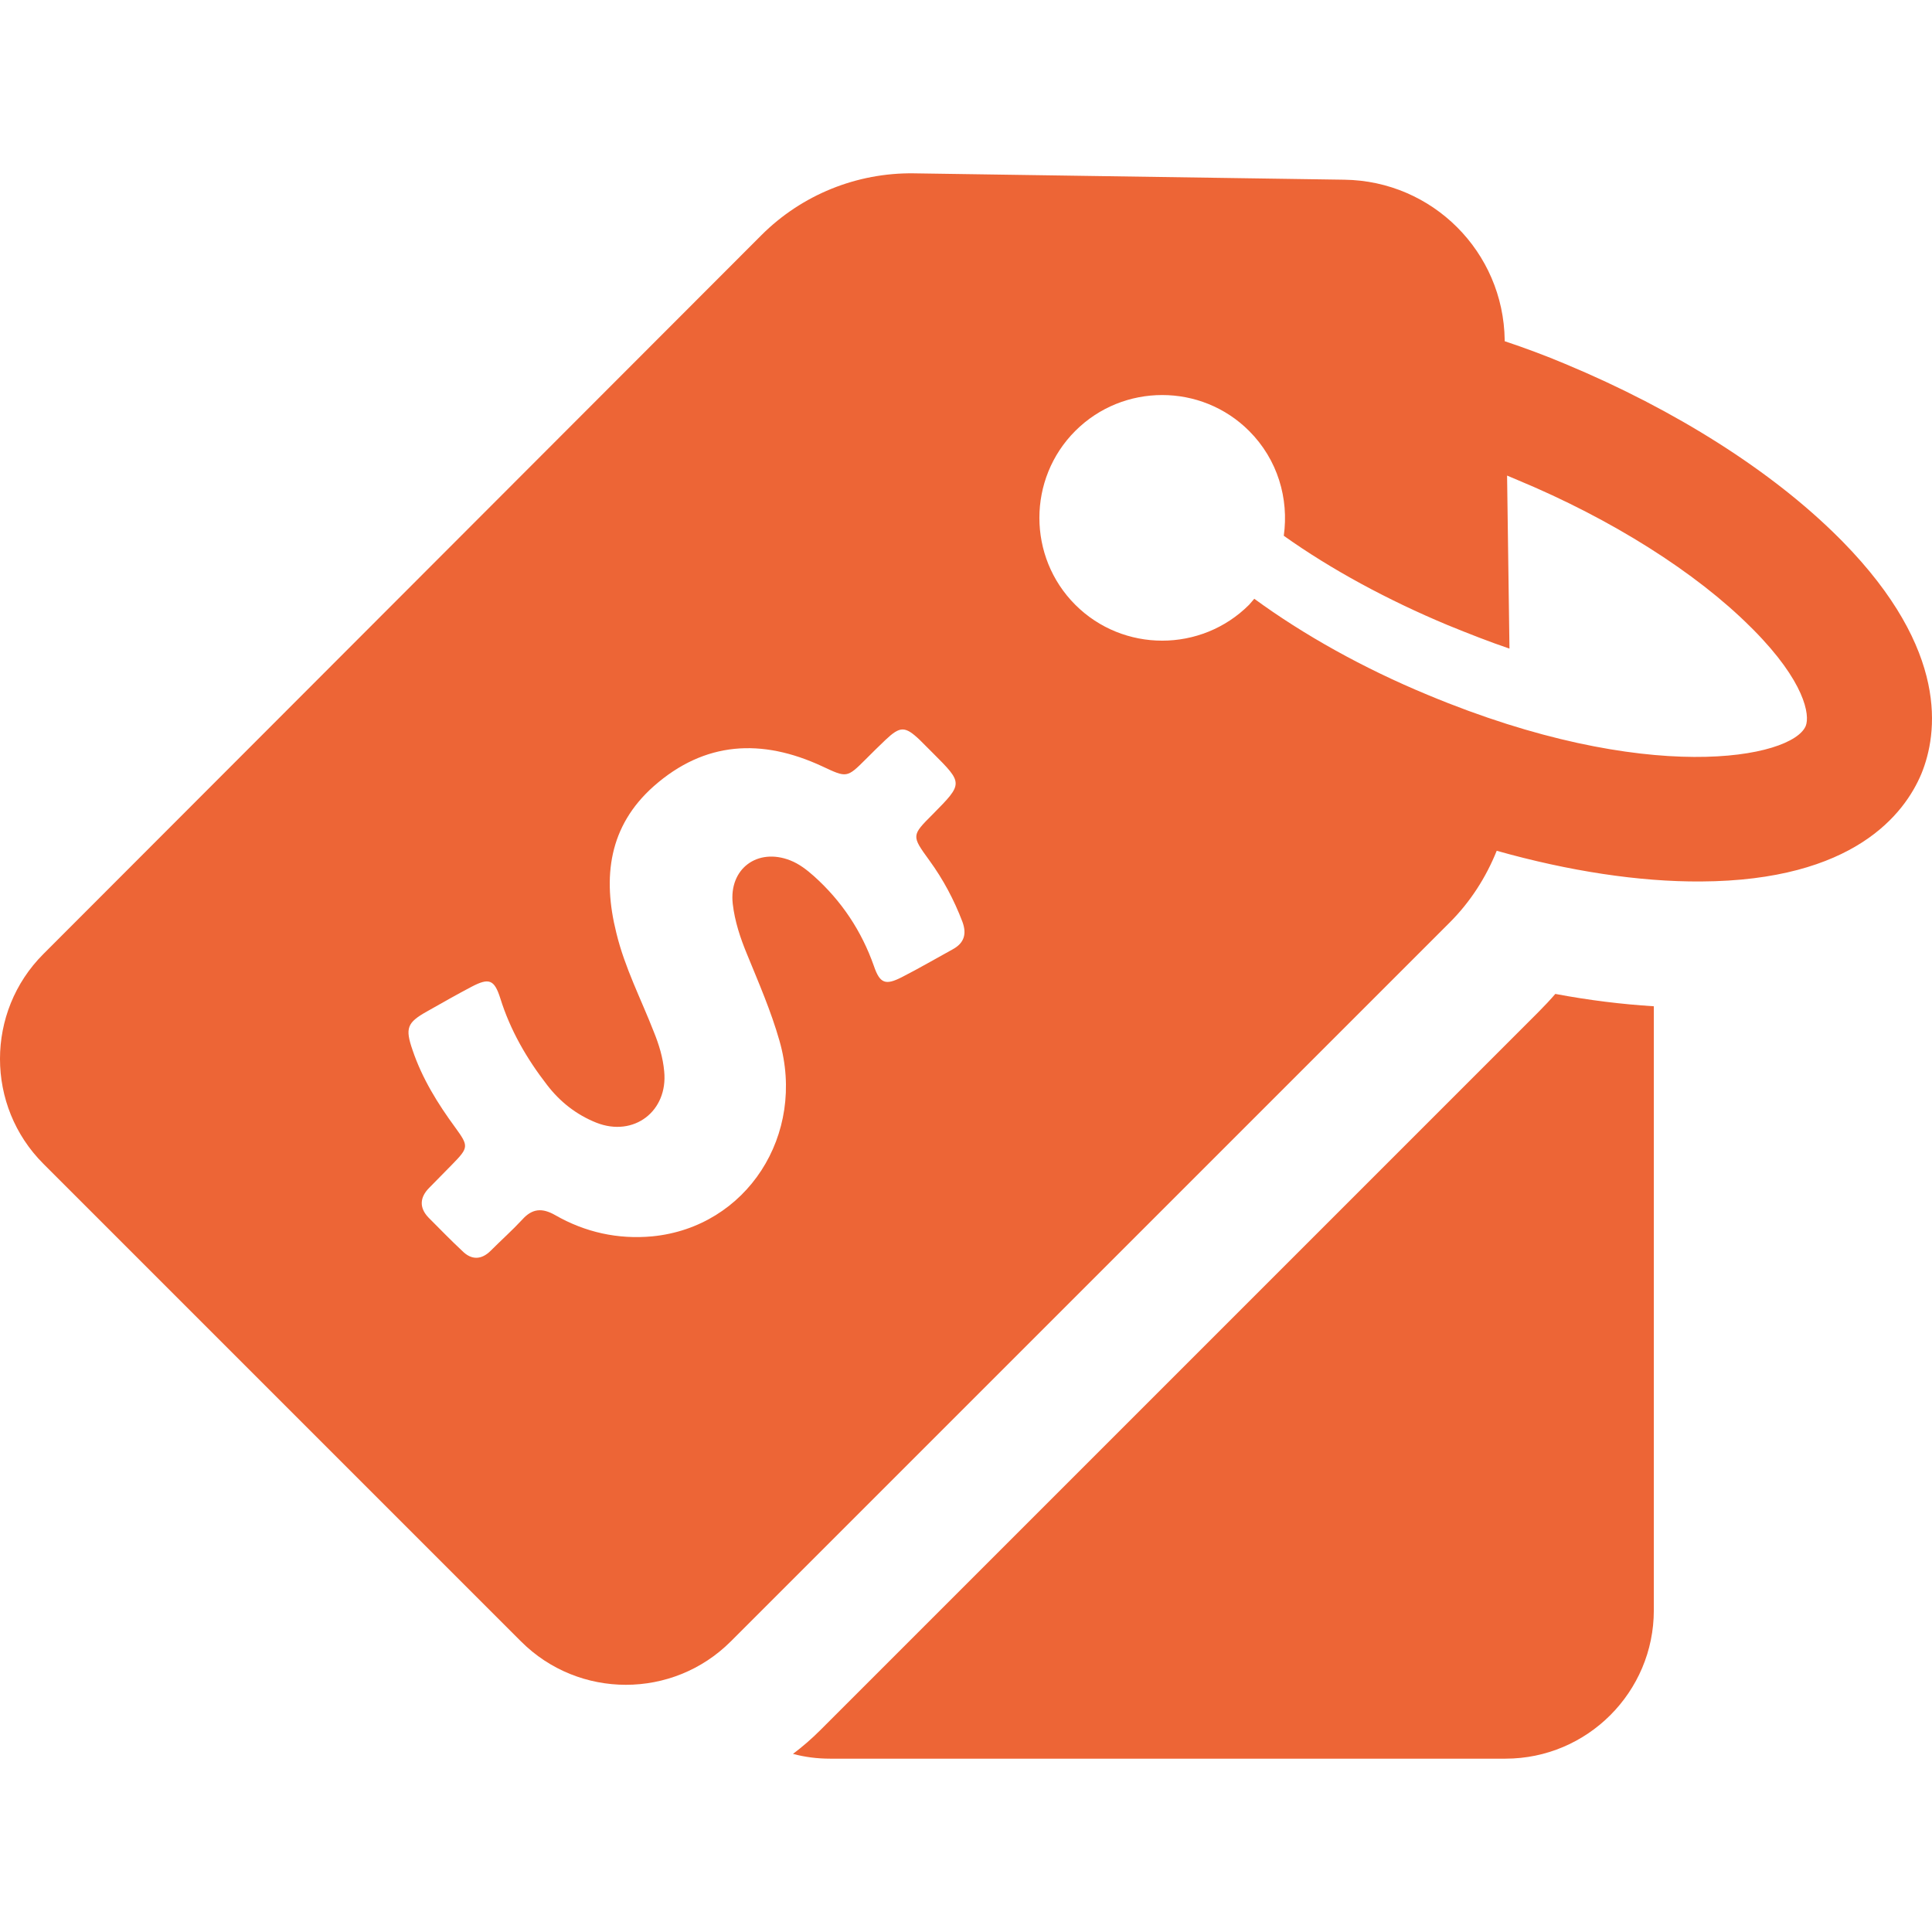 <svg width="64" height="64" viewBox="0 0 64 64" fill="none" xmlns="http://www.w3.org/2000/svg">
<g id="price-tag 1">
<g id="Group">
<g id="Group_2">
<path id="Vector" d="M50.968 33.519L27.166 57.321C26.889 57.598 26.585 57.862 26.268 58.1C26.664 58.206 27.074 58.258 27.496 58.258H49.871C52.579 58.258 54.785 56.053 54.785 53.345V33.334C53.728 33.268 52.645 33.136 51.522 32.925C51.351 33.123 51.166 33.321 50.968 33.519Z" fill="#ED6536"/>
<path id="Vector_2" d="M61.032 17.933C60.993 17.894 60.953 17.854 60.913 17.814C58.708 15.609 55.498 13.575 51.852 12.056C51.192 11.778 50.518 11.527 49.845 11.303V11.263C49.805 8.344 47.454 5.993 44.535 5.953L30.27 5.742C28.381 5.716 26.559 6.455 25.224 7.789L1.436 31.604C-0.479 33.519 -0.479 36.636 1.436 38.551L17.26 54.375C19.175 56.29 22.292 56.29 24.207 54.375L48.022 30.561C48.709 29.874 49.224 29.068 49.581 28.183C51.971 28.857 54.296 29.213 56.343 29.2C61.415 29.174 63.093 26.955 63.648 25.634C64.189 24.313 64.585 21.552 61.032 17.933ZM31.564 31.445C31.01 31.749 30.442 32.08 29.874 32.37C29.332 32.647 29.147 32.581 28.949 32C28.54 30.838 27.879 29.847 26.968 29.028C26.73 28.817 26.479 28.619 26.175 28.5C25.093 28.077 24.142 28.777 24.273 29.94C24.34 30.521 24.524 31.076 24.749 31.617C25.132 32.555 25.541 33.493 25.819 34.47C26.717 37.587 24.736 40.652 21.605 40.956C20.47 41.061 19.387 40.823 18.396 40.255C17.96 40.005 17.63 40.031 17.3 40.401C16.969 40.757 16.599 41.087 16.256 41.431C15.952 41.735 15.622 41.748 15.318 41.444C14.935 41.087 14.565 40.705 14.196 40.335C13.879 40.005 13.905 39.661 14.222 39.344C14.473 39.093 14.724 38.829 14.975 38.578C15.53 38.01 15.53 37.97 15.081 37.35C14.499 36.557 13.984 35.725 13.667 34.787C13.416 34.061 13.482 33.876 14.143 33.506C14.632 33.229 15.12 32.951 15.622 32.687C16.203 32.383 16.375 32.449 16.573 33.07C16.903 34.127 17.445 35.065 18.119 35.936C18.554 36.504 19.096 36.927 19.756 37.191C20.998 37.68 22.134 36.808 22.002 35.487C21.962 35.038 21.83 34.602 21.658 34.18C21.236 33.096 20.694 32.053 20.417 30.904C19.954 29.055 20.166 27.364 21.658 26.043C23.349 24.551 25.238 24.458 27.232 25.383C28.051 25.766 28.051 25.779 28.685 25.145C28.896 24.934 29.108 24.723 29.332 24.511C29.821 24.049 29.98 24.049 30.468 24.511C30.613 24.656 30.759 24.802 30.904 24.947C31.908 25.951 31.908 25.951 30.904 26.968C30.191 27.681 30.191 27.681 30.785 28.5C31.247 29.134 31.604 29.808 31.881 30.534C32.027 30.93 31.948 31.234 31.564 31.445ZM59.817 24.049C59.368 25.119 54.573 26.056 47.296 23.019C45.156 22.134 43.175 21.024 41.55 19.835C41.497 19.901 41.431 19.968 41.378 20.034C39.793 21.619 37.205 21.619 35.62 20.034C34.035 18.448 34.035 15.86 35.62 14.275C37.205 12.69 39.793 12.69 41.378 14.275C42.329 15.226 42.699 16.52 42.527 17.748C44.086 18.858 45.962 19.875 47.956 20.707C48.669 20.998 49.343 21.262 50.003 21.486L49.924 15.754C50.043 15.807 50.149 15.847 50.267 15.899C53.385 17.194 56.185 18.964 57.994 20.773C58.021 20.8 58.047 20.826 58.074 20.852C59.791 22.583 59.962 23.692 59.817 24.049Z" fill="#ED6536"/>
</g>
</g>
</g>
</svg>
